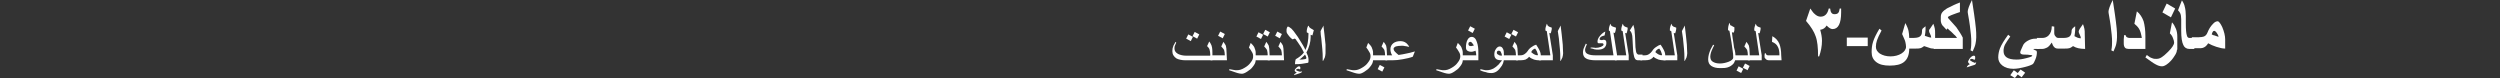 <?xml version="1.0" encoding="utf-8"?>
<!-- Generator: Adobe Illustrator 22.1.0, SVG Export Plug-In . SVG Version: 6.00 Build 0)  -->
<svg version="1.1" id="Layer_1" xmlns="http://www.w3.org/2000/svg" xmlns:xlink="http://www.w3.org/1999/xlink" x="0px" y="0px"
	 width="705px" height="22px" viewBox="0 0 705 22" style="enable-background:new 0 0 705 22;" xml:space="preserve">
<rect x="0" y="0" width="705" height="22" fill="#333333" stroke="none"/>
<style type="text/css">
	.st0{fill:#FFFFFF;}
</style>
<g id="レイヤー_1">
	<g>
		<path class="st0" d="M342,17h-7.7c-1,0-1.9-0.2-2.5-0.5c-0.8-0.5-1.2-1.2-1.2-2.1c0-0.5,0.1-1,0.3-1.5c0.1-0.2,0.3-0.5,0.6-1.1
			l0.2,0.2c-0.1,0.2-0.2,0.5-0.3,0.7c-0.2,0.4-0.2,0.7-0.2,1c0,0.6,0.3,1.1,1,1.5c0.6,0.3,1.4,0.5,2.3,0.5h6.8v-0.2
			c0-0.6-0.1-1.1-0.2-1.5s-0.4-0.7-0.7-1l0.6-1.3c0.2,0.3,0.4,0.5,0.4,0.6c0.4,0.6,0.5,1.5,0.5,2.6V17H342z M336.4,10.4l-0.6,1.2
			l-1.3-0.7l0.6-1.2L336.4,10.4z M338.2,9.7l-0.6,1.2l-1.3-0.7l0.6-1.2L338.2,9.7z"/>
		<path class="st0" d="M346,17h-4.6v-1.4h4c0-0.6-0.1-1.1-0.2-1.5c-0.1-0.2-0.4-0.6-0.8-1l0.6-1.3c0.4,0.5,0.6,0.9,0.7,1.1
			c0.1,0.4,0.2,1.1,0.2,2.1L346,17L346,17z M345.4,9.6l-0.6,1.2l-1.3-0.7l0.6-1.2L345.4,9.6z"/>
		<path class="st0" d="M354.1,17c0,0.6-0.3,1.2-0.8,1.8c-0.4,0.6-1,1-1.6,1.4s-1.1,0.6-1.5,0.6s-0.8-0.1-1.2-0.2
			c-0.3-0.1-0.7-0.2-1.2-0.4c-0.4-0.1-0.8-0.3-1.2-0.4l0.1-0.3c0.4,0.1,0.7,0.1,1.1,0.2s0.7,0.1,1,0.1c0.7,0,1.4-0.2,2.2-0.7
			c0.7-0.4,1.3-0.9,1.7-1.5c0.5-0.6,0.7-1.2,0.7-1.7c0-0.4-0.1-0.9-0.4-1.3c-0.2-0.4-0.5-0.8-0.8-1.2l0.5-1.3c0.4,0.4,0.8,0.8,1,1.2
			c0.2,0.5,0.4,1,0.4,1.5L354.1,17L354.1,17z"/>
		<path class="st0" d="M358.1,17h-4.6v-1.4h4c0-0.6-0.1-1.1-0.2-1.5c-0.1-0.2-0.4-0.6-0.8-1l0.6-1.3c0.4,0.5,0.6,0.9,0.7,1.1
			c0.1,0.4,0.2,1.1,0.2,2.1L358.1,17L358.1,17z M356.2,9.8l-0.6,1.2l-1.3-0.7l0.6-1.2L356.2,9.8z M358.1,9.1l-0.6,1.2l-1.3-0.7
			l0.6-1.2L358.1,9.1z"/>
		<path class="st0" d="M362.1,17h-4.6v-1.4h4c0-0.6-0.1-1.1-0.2-1.5c-0.1-0.2-0.4-0.6-0.8-1l0.6-1.3c0.4,0.5,0.6,0.9,0.7,1.1
			c0.1,0.4,0.2,1.1,0.2,2.1L362.1,17L362.1,17z M361.5,9.6l-0.6,1.2l-1.3-0.7l0.6-1.2L361.5,9.6z"/>
		<path class="st0" d="M370.5,8.5l-0.4,1.5l-0.5-0.2v0.7c0,0.7-0.1,1.4-0.3,2.1c-0.2,0.7-0.5,1.5-0.9,2.2c0.2,0.4,0.3,0.7,0.4,0.9
			c0.1,0.3,0.2,0.7,0.2,1c0,0.2,0,0.4,0,0.5s0,0.3-0.1,0.5c-0.6,0.1-1.2,0.2-1.8,0.3c-0.6,0.1-1.3,0.1-1.9,0.1c0-0.1,0-0.2,0-0.3
			c0-0.4,0.1-0.8,0.2-1.1c0.9-0.5,1.7-1.1,2.3-1.9c-0.4-0.7-0.6-1.2-0.8-1.5c-0.2-0.3-0.5-0.8-1-1.5c-0.2-0.2-0.3-0.4-0.4-0.6
			c-0.2-0.2-0.3-0.3-0.4-0.3s-0.2,0-0.3,0.1c-0.1,0-0.2,0.1-0.2,0.1c-0.1,0-0.3-0.1-0.6-0.4c-0.2-0.2-0.5-0.5-0.7-0.8
			c-0.2-0.2-0.3-0.5-0.4-0.6c-0.1-0.2-0.1-0.4-0.1-0.6c0-0.3,0-0.6,0.1-0.8c0.1-0.3,0.2-0.4,0.3-0.4c0.2,0,0.5,0.2,1,0.6
			c0.4,0.4,0.8,0.9,1.2,1.5c0.4,0.5,0.8,1.1,1.2,1.8l0.8,1.3c0.2,0.4,0.5,0.8,0.7,1.4c0.4-0.7,0.6-1.5,0.7-2.2
			c0.1-0.6,0.2-1.5,0.2-2.5l-0.5-0.3c0-0.4,0-0.7,0.1-1s0.1-0.5,0.3-0.8h0.2c0,0.2,0.1,0.4,0.4,0.6c0.1,0.1,0.3,0.2,0.5,0.3
			S370.4,8.5,370.5,8.5z M367.2,20.1c0,0.1-0.1,0.3-0.3,0.4c-0.1,0.1-0.3,0.1-0.5,0.2l-1.5,0.5c0-0.2,0.3-0.5,0.8-0.7
			c-0.2-0.1-0.3-0.2-0.4-0.3c-0.1-0.1-0.2-0.2-0.2-0.3c0-0.2,0.1-0.4,0.4-0.7c0.3-0.3,0.6-0.5,0.8-0.5c0.1,0,0.2,0,0.3,0.1
			c0.1,0.1,0.1,0.2,0.1,0.3c0,0.1,0,0.2,0,0.2s-0.1,0.2-0.1,0.3c-0.2-0.2-0.3-0.2-0.5-0.2c-0.1,0-0.2,0-0.4,0.1
			c-0.1,0-0.2,0.1-0.2,0.2s0.1,0.2,0.4,0.3s0.5,0.2,0.6,0.2s0.2,0,0.3,0C366.9,20.2,367,20.2,367.2,20.1z M368.4,16.4
			c0-0.1,0-0.2-0.1-0.4c0-0.1-0.1-0.3-0.3-0.6c-0.2,0.2-0.4,0.5-0.7,0.7c-0.3,0.3-0.6,0.5-0.9,0.7c0.6,0,1.1,0,1.4-0.1
			C368.2,16.7,368.4,16.5,368.4,16.4z"/>
		<path class="st0" d="M373.8,15c0,0.4-0.1,0.8-0.2,1.2c-0.1,0.2-0.3,0.6-0.5,1l-0.1-0.1c0-0.2,0-0.3,0-0.5s0-0.3,0-0.4
			c0-0.6,0-1.3-0.1-2.3s-0.2-2-0.3-3.1c-0.1-0.7-0.2-1.3-0.2-2c0.1-0.2,0.2-0.5,0.4-0.8s0.3-0.5,0.4-0.8c0.1,0.6,0.2,1.5,0.3,2.5
			s0.2,2,0.3,2.9C373.8,13.6,373.8,14.4,373.8,15z"/>
		<path class="st0" d="M387.2,17c0,0.6-0.3,1.2-0.8,1.8c-0.4,0.6-1,1-1.6,1.4s-1.1,0.6-1.5,0.6s-0.8-0.1-1.2-0.2
			c-0.3-0.1-0.7-0.2-1.2-0.4c-0.4-0.1-0.8-0.3-1.2-0.4l0.1-0.3c0.4,0.1,0.7,0.1,1.1,0.2s0.7,0.1,1,0.1c0.7,0,1.4-0.2,2.2-0.7
			c0.7-0.4,1.3-0.9,1.7-1.5c0.5-0.6,0.7-1.2,0.7-1.7c0-0.4-0.1-0.9-0.4-1.3c-0.2-0.4-0.5-0.8-0.8-1.2l0.5-1.3c0.4,0.4,0.8,0.8,1,1.2
			c0.2,0.5,0.4,1,0.4,1.5L387.2,17L387.2,17z"/>
		<path class="st0" d="M391.2,17h-4.6v-1.4h4c0-0.6-0.1-1.1-0.2-1.5c-0.1-0.2-0.4-0.6-0.8-1l0.6-1.3c0.4,0.5,0.6,0.9,0.7,1.1
			c0.1,0.4,0.2,1.1,0.2,2.1L391.2,17L391.2,17z M390.4,19l-0.6,1.2l-1.3-0.7l0.6-1.2L390.4,19z"/>
		<path class="st0" d="M399,14.5l-0.6,1.5c-0.8,0.3-1.7,0.5-2.8,0.7c-1.1,0.2-2,0.3-2.9,0.3h-2v-1.4h1.9c-0.2-0.3-0.3-0.5-0.4-0.9
			s-0.1-0.6-0.1-0.9c0-0.6,0.3-1.2,0.8-1.6c0.5-0.4,1.2-0.6,2-0.6c0.7,0,1.2,0.2,1.6,0.5c0.2,0.1,0.5,0.5,0.9,1l-0.2,0.1
			c-0.4-0.1-0.7-0.2-1-0.2c-0.3-0.1-0.6-0.1-0.9-0.1c-0.7,0-1.3,0.1-1.7,0.2c-0.4,0.2-0.6,0.4-0.6,0.6c0,0.3,0.1,0.6,0.4,0.9
			s0.6,0.6,1,0.9c0.9-0.1,1.6-0.3,2.2-0.4C397.2,15,398,14.8,399,14.5z"/>
		<path class="st0" d="M412.5,17c0,0.6-0.3,1.2-0.8,1.8c-0.4,0.6-1,1-1.6,1.4s-1.1,0.6-1.5,0.6s-0.8-0.1-1.2-0.2
			c-0.3-0.1-0.7-0.2-1.2-0.4c-0.4-0.1-0.8-0.3-1.2-0.4l0.1-0.3c0.4,0.1,0.7,0.1,1.1,0.2s0.7,0.1,1,0.1c0.7,0,1.4-0.2,2.2-0.7
			c0.7-0.4,1.3-0.9,1.7-1.5c0.5-0.6,0.7-1.2,0.7-1.7c0-0.4-0.1-0.9-0.4-1.3c-0.2-0.4-0.5-0.8-0.8-1.2l0.5-1.3c0.4,0.4,0.8,0.8,1,1.2
			c0.2,0.5,0.4,1,0.4,1.5L412.5,17L412.5,17z"/>
		<path class="st0" d="M417,17h-5v-1.4h4.3c0-0.5-0.1-0.9-0.2-1.3c-0.3,0.1-0.5,0.2-0.6,0.2c-0.2,0.1-0.5,0.1-0.7,0.1
			c-0.4,0-0.7-0.1-1-0.3s-0.4-0.5-0.4-1c0-0.7,0.1-1.4,0.4-2s0.7-0.9,1.2-0.9c0.7,0,1.2,0.5,1.5,1.5c0.3,0.8,0.4,1.8,0.4,3V17H417z
			 M415.9,8.1l-0.6,1.2L414,8.6l0.6-1.2L415.9,8.1z M415.6,12.8c-0.1-0.2-0.2-0.4-0.4-0.6c-0.2-0.3-0.4-0.4-0.6-0.4
			c-0.1,0-0.3,0.1-0.4,0.2s-0.1,0.3-0.1,0.4c0,0.4,0.2,0.6,0.7,0.6c0.1,0,0.3,0,0.4-0.1C415.4,13,415.5,12.9,415.6,12.8z"/>
		<path class="st0" d="M424.1,16.5c0,0.9-0.3,1.8-1,2.6c-0.7,1-1.6,1.5-2.5,1.5c-0.4,0-0.7,0-1.1-0.1c-0.3-0.1-0.6-0.2-1.1-0.3
			c-0.3-0.1-0.7-0.2-1-0.4l0.1-0.3c0.3,0.1,0.6,0.1,0.9,0.2s0.6,0.1,0.9,0.1c0.7,0,1.3-0.2,1.9-0.5c0.5-0.3,0.9-0.6,1.4-1.1
			c0.2-0.3,0.6-0.7,1-1.2c-0.7,0-1.3-0.1-1.6-0.3c-0.4-0.3-0.6-0.7-0.6-1.3c0-0.6,0.1-1.1,0.4-1.5c0.3-0.5,0.7-0.8,1.1-0.8
			c0.5,0,0.8,0.3,1,0.8c0.2,0.4,0.2,1,0.2,1.8L424.1,16.5L424.1,16.5z M423.6,15.7c-0.1-0.5-0.3-0.9-0.4-1.1
			c-0.1-0.2-0.3-0.3-0.5-0.3s-0.3,0-0.4,0.1s-0.2,0.2-0.2,0.4c0,0.3,0.1,0.5,0.4,0.6C422.7,15.6,423,15.7,423.6,15.7z"/>
		<path class="st0" d="M428.1,17h-4.6v-1.4h4c0-0.6-0.1-1.1-0.2-1.5c-0.1-0.2-0.4-0.6-0.8-1l0.6-1.3c0.4,0.5,0.6,0.9,0.7,1.1
			c0.1,0.4,0.2,1.1,0.2,2.1L428.1,17L428.1,17z M426.2,9.8l-0.6,1.2l-1.3-0.7l0.6-1.2L426.2,9.8z M428.1,9.1l-0.6,1.2l-1.3-0.7
			l0.6-1.2L428.1,9.1z"/>
		<path class="st0" d="M434.6,17h-0.8c-0.4,0-0.8-0.1-1.2-0.2c-0.5-0.2-1-0.4-1.4-0.8c-0.3,0.4-0.6,0.6-1,0.8
			c-0.3,0.1-0.8,0.2-1.4,0.2h-1.3v-1.4h1.2c0.5,0,0.9-0.1,1.3-0.4c0.3-0.2,0.6-0.5,0.8-0.8c0.3-0.5,0.7-0.9,1.2-1.2
			c0.4-0.3,0.8-0.5,1.2-0.6c0.4,0.6,0.7,1.1,0.9,1.5c0.3,0.6,0.4,1.1,0.4,1.5L434.6,17L434.6,17z M433.7,15.4
			c-0.1-0.3-0.2-0.6-0.3-0.9c-0.1-0.3-0.3-0.5-0.5-0.8c-0.3,0.1-0.5,0.2-0.7,0.4c-0.1,0.1-0.3,0.3-0.4,0.6c0.2,0.2,0.5,0.4,0.8,0.6
			c0.4,0.2,0.7,0.3,1,0.3L433.7,15.4z"/>
		<path class="st0" d="M438,17h-4v-1.4h3.2l-1-6.8l-0.4-0.2c0-0.4,0-0.7,0.1-1s0.2-0.6,0.3-0.9l0.1,0.1c0,0.3,0.2,0.5,0.5,0.7
			c0.3,0.1,0.5,0.2,0.8,0.3c0,0.3,0,0.6-0.1,0.9s-0.1,0.5-0.2,0.7l-0.4-0.1l1,6.3V17H438z"/>
		<path class="st0" d="M440.8,15c0,0.4-0.1,0.8-0.2,1.2c-0.1,0.2-0.3,0.6-0.5,1l-0.1-0.1c0-0.2,0-0.3,0-0.5s0-0.3,0-0.4
			c0-0.6,0-1.3-0.1-2.3s-0.2-2-0.3-3.1c-0.1-0.7-0.2-1.3-0.3-2c0.1-0.2,0.2-0.5,0.4-0.8c0.1-0.3,0.3-0.5,0.4-0.8
			c0.1,0.6,0.2,1.5,0.3,2.5c0.1,1.1,0.2,2,0.3,2.9C440.7,13.6,440.8,14.4,440.8,15z"/>
		<path class="st0" d="M455.9,17H450c-1.3,0-2.2-0.2-2.7-0.5c-0.6-0.3-0.9-0.9-0.9-1.7c0-0.5,0.1-1,0.4-1.6c0.1-0.2,0.2-0.5,0.4-0.9
			l0.3,0.2c-0.2,0.4-0.3,0.7-0.4,1s-0.1,0.4-0.1,0.6c0,0.6,0.3,1,0.9,1.2c0.5,0.2,1.1,0.3,2,0.3h5.1l-1-6.8l-0.3-0.2
			c0-0.4,0-0.7,0.1-1s0.2-0.6,0.3-0.9l0.1,0.1c0,0.3,0.2,0.5,0.6,0.7l0.9,0.3c0,0.2,0,0.5-0.1,0.8s-0.1,0.5-0.2,0.7L455,9.2l1,6.3
			L455.9,17L455.9,17z M453,12.1c0,0.6-0.2,1-0.6,1.4c-0.4,0.3-0.9,0.5-1.7,0.5c-0.3,0-0.7,0-1.1-0.1c-0.2-0.1-0.6-0.2-1.1-0.3
			l0.1-0.2c0.1,0,0.3,0,0.5,0c0.4,0,0.7,0.1,0.8,0.1c0.6,0,1.1-0.1,1.6-0.3c0.4-0.2,0.7-0.4,0.7-0.6c0-0.1,0-0.2-0.1-0.3
			s-0.2-0.1-0.3-0.1c-0.1,0-0.2,0-0.3,0h-0.6c-0.1,0-0.2,0-0.3-0.1c-0.1-0.1-0.1-0.2-0.1-0.4c0-0.5,0.2-1,0.7-1.6s1-1,1.5-1.2
			l-0.2,1.1c-0.4,0.1-0.7,0.2-0.9,0.3c-0.3,0.2-0.5,0.4-0.5,0.7c0,0.1,0,0.2,0.1,0.2s0.2,0.1,0.3,0.1c0.1,0,0.2,0,0.3,0l0.4-0.1
			c0.3,0,0.5,0.1,0.6,0.2C452.9,11.5,453,11.7,453,12.1z"/>
		<path class="st0" d="M459.4,17h-4v-1.4h3.2l-1-6.8l-0.4-0.2c0-0.4,0-0.7,0.1-1s0.2-0.6,0.3-0.9l0.1,0.1c0,0.3,0.2,0.5,0.5,0.7
			c0.3,0.1,0.5,0.2,0.8,0.3c0,0.3,0,0.6-0.1,0.9s-0.1,0.5-0.2,0.7l-0.4-0.1l1,6.3V17H459.4z"/>
		<path class="st0" d="M463.1,17H462c-0.4,0-0.7-0.1-0.9-0.4c-0.2-0.3-0.3-0.6-0.4-1.2c-0.1-0.5-0.2-1.1-0.2-1.9
			c0-0.6-0.1-1.2-0.1-1.9c0-0.6-0.1-1.1-0.1-1.5c-0.1-0.3-0.1-0.6-0.2-0.8c-0.1-0.3-0.3-0.5-0.5-0.7l1-1.6c0.2,0.6,0.4,1.4,0.4,2.3
			c0.1,0.6,0.1,1.9,0.2,4c0.1,1,0.2,1.6,0.4,1.8c0.2,0.2,0.3,0.3,0.5,0.3h1.1L463.1,17L463.1,17z"/>
		<path class="st0" d="M469.7,17h-0.8c-0.4,0-0.8-0.1-1.2-0.2c-0.5-0.2-1-0.4-1.4-0.8c-0.3,0.4-0.6,0.6-1,0.8
			c-0.3,0.1-0.8,0.2-1.4,0.2h-1.3v-1.4h1.2c0.5,0,0.9-0.1,1.3-0.4c0.3-0.2,0.6-0.5,0.8-0.8c0.3-0.5,0.7-0.9,1.2-1.2
			c0.4-0.3,0.8-0.5,1.2-0.6c0.4,0.6,0.7,1.1,0.9,1.5c0.3,0.6,0.4,1.1,0.4,1.5L469.7,17L469.7,17z M468.7,15.4
			c-0.1-0.3-0.2-0.6-0.3-0.9c-0.1-0.3-0.3-0.5-0.5-0.8c-0.3,0.1-0.5,0.2-0.7,0.4c-0.1,0.1-0.3,0.3-0.4,0.6c0.2,0.2,0.5,0.4,0.8,0.6
			c0.4,0.2,0.7,0.3,1,0.3L468.7,15.4z"/>
		<path class="st0" d="M473.1,17h-4v-1.4h3.2l-1-6.8l-0.4-0.2c0-0.4,0-0.7,0.1-1s0.2-0.6,0.3-0.9l0.1,0.1c0,0.3,0.2,0.5,0.5,0.7
			c0.3,0.1,0.5,0.2,0.8,0.3c0,0.3,0,0.6-0.1,0.9s-0.1,0.5-0.2,0.7L472,9.3l1,6.3V17H473.1z"/>
		<path class="st0" d="M475.8,15c0,0.4-0.1,0.8-0.2,1.2c-0.1,0.2-0.3,0.6-0.5,1l-0.1-0.1c0-0.2,0-0.3,0-0.5s0-0.3,0-0.4
			c0-0.6,0-1.3-0.1-2.3s-0.2-2-0.3-3.1c-0.1-0.7-0.2-1.3-0.3-2c0.1-0.2,0.2-0.5,0.4-0.8c0.1-0.3,0.3-0.5,0.4-0.8
			c0.1,0.6,0.2,1.5,0.3,2.5c0.1,1.1,0.2,2,0.3,2.9C475.7,13.6,475.8,14.4,475.8,15z"/>
		<path class="st0" d="M489.4,16c0,0.9-0.2,1.5-0.6,2c-0.4,0.4-0.9,0.8-1.6,1c-0.6,0.2-1.3,0.2-2.2,0.2c-1,0-1.8-0.2-2.4-0.6
			s-0.9-1-0.9-1.9c0-0.5,0.1-0.9,0.2-1.4c0.1-0.4,0.3-0.9,0.5-1.4c0.2-0.4,0.4-0.8,0.7-1.3l0.3,0.2c-0.2,0.4-0.4,0.7-0.5,1
			c-0.2,0.4-0.3,0.7-0.4,1c-0.1,0.4-0.2,0.7-0.2,1.1c0,0.7,0.2,1.2,0.7,1.5s1.1,0.5,2,0.5s1.7-0.2,2.5-0.5s1.3-0.8,1.3-1.2
			c0-0.5-0.1-1.4-0.3-2.7c-0.1-1-0.3-2-0.5-3.2l-0.3-1.6l-0.4-0.2c0-0.7,0.1-1.4,0.4-2h0.1c0,0.2,0.1,0.4,0.1,0.5
			c0.1,0.1,0.1,0.2,0.3,0.2c0.2,0.1,0.3,0.2,0.5,0.3c0.1,0.1,0.3,0.1,0.4,0.2c0,0.4,0,0.6,0,0.8s-0.1,0.4-0.2,0.7l-0.5-0.1
			c0,0.1,0.1,0.7,0.2,1.6c0.2,1.1,0.3,2,0.4,2.7C489.4,14.6,489.4,15.4,489.4,16z"/>
		<path class="st0" d="M493.5,17h-4.6v-1.4h4c0-0.6-0.1-1.1-0.2-1.5c-0.1-0.2-0.4-0.6-0.8-1l0.6-1.3c0.4,0.5,0.6,0.9,0.7,1.1
			c0.1,0.4,0.2,1.1,0.2,2.1L493.5,17L493.5,17z M491.6,19.4l-0.6,1.2l-1.3-0.7l0.6-1.2L491.6,19.4z M493.4,18.6l-0.6,1.2l-1.3-0.7
			l0.6-1.2L493.4,18.6z"/>
		<path class="st0" d="M496.9,17h-4v-1.4h3.2l-1-6.8l-0.4-0.2c0-0.4,0-0.7,0.1-1s0.2-0.6,0.3-0.9l0.1,0.1c0,0.3,0.2,0.5,0.5,0.7
			c0.3,0.1,0.5,0.2,0.8,0.3c0,0.3,0,0.6-0.1,0.9s-0.1,0.5-0.2,0.7l-0.4-0.1l1,6.3V17H496.9z"/>
		<path class="st0" d="M502.4,17h-3.6c-0.3,0-0.6-0.1-0.8-0.3c-0.2-0.2-0.4-0.4-0.4-0.6c0-0.2,0-0.4,0-0.6c0-0.2,0.1-0.3,0.1-0.5
			h0.2c0.1,0.2,0.2,0.4,0.3,0.5c0.1,0.1,0.3,0.1,0.5,0.1h3.1c0-1-0.1-1.7-0.4-2.3c-0.3-0.7-0.9-1.2-1.7-1.5l0.1-1.6
			c0.9,0.5,1.6,1.2,2,2.2c0.3,0.8,0.5,1.9,0.5,3.2L502.4,17L502.4,17z"/>
	</g>
</g>
<g id="Layer_1_1_">
	<g>
		<rect x="520.8" y="10.6" class="st0" width="5.9" height="2.4"/>
		<path class="st0" d="M546,13.7c-0.7,0-1.3,0-1.6-0.1s-0.9-0.3-1.8-0.6c-0.4,0.3-0.7,0.5-1.1,0.6c-0.3,0.1-0.8,0.1-1.4,0.1h-1.7
			c0,1.8-0.5,3-1.5,3.8c-0.9,0.7-2.2,1-4,1c-1.7,0-2.9-0.3-3.8-1c-0.9-0.7-1.3-1.6-1.3-2.8c0-1,0.1-2,0.4-2.9c0.3-1,0.9-2.2,1.8-3.7
			l0.6,0.5c-0.7,1.3-1.1,2.2-1.3,2.8s-0.3,1.2-0.3,1.8c0,0.8,0.4,1.4,1.1,1.9c0.8,0.5,1.8,0.8,3,0.8s2.3-0.3,3.1-0.8
			s1.3-1.2,1.3-1.9c0-0.5-0.1-0.9-0.2-1.4c-0.1-0.5-0.5-1.2-0.9-2.2l0.9-3.1c0.5,0.9,0.8,1.7,0.9,2.2c0.1,0.5,0.2,1.2,0.2,2h0.9
			c1,0,1.7-0.1,2.1-0.4c0.4-0.3,0.6-0.7,0.6-1.4c0-0.3,0-0.5,0.1-0.7c0.1-0.1,0.2-0.3,0.4-0.4l0.5-0.4c0,0.1,0,0.3,0,0.6
			c0,0.2,0,0.4,0,0.5c0,0.4-0.1,1-0.2,1.6c0.3,0.1,0.6,0.2,0.9,0.3c0.3,0.1,0.6,0.2,0.9,0.2c0-0.3-0.1-0.6-0.3-1S544,9,544,8.8
			c0-0.1,0-0.2,0-0.3s0.1-0.2,0.2-0.3l1-1.5c0.2,0.5,0.3,0.9,0.4,1.3c0.1,0.4,0.1,0.9,0.1,1.5v4.2"/>
		<path class="st0" d="M553.5,13.8h-8.2v-3.1h6.6c-0.3-0.4-0.5-0.7-0.8-0.9c-0.2-0.2-0.5-0.5-0.8-0.8c-0.4-0.3-0.8-0.7-1.1-1
			l-0.3,0.4c-0.6-0.7-1-1.1-1.1-1.2c-0.3-0.4-0.5-0.9-0.5-1.5c0-0.8,0-1.3,0.1-1.6c0.1-0.4,0.4-0.8,0.9-1.2c0.4-0.3,0.8-0.6,1.3-0.8
			c0.4-0.2,0.8-0.4,1.4-0.7c0.3-0.1,0.8-0.4,1.7-0.7v2.7c0,0-0.3,0.1-0.9,0.3c-0.7,0.2-1.2,0.5-1.6,0.6c-0.6,0.3-0.9,0.4-0.9,0.6
			c0,0.1,0.2,0.4,0.7,0.9c0.7,0.7,1.2,1.4,1.7,1.9c0.7,1,1.3,1.9,1.8,2.9L553.5,13.8"/>
		<path class="st0" d="M557.3,17.6c-0.1,0.2-0.1,0.4-0.2,0.5c-0.1,0.1-0.2,0.2-0.3,0.2l-2.2,0.7c0.1-0.3,0.3-0.5,0.4-0.6
			c0.1-0.1,0.3-0.2,0.5-0.3c-0.2-0.1-0.3-0.3-0.4-0.4c-0.1-0.1-0.1-0.2-0.1-0.3c0-0.1,0-0.2,0.1-0.3c0.1-0.1,0.1-0.2,0.2-0.4
			c0.4-0.6,0.9-1,1.3-1c0.1,0,0.2,0,0.3,0.1s0.1,0.2,0.1,0.4c0,0.1,0,0.2,0,0.3c0,0.1-0.1,0.2-0.2,0.4c-0.3-0.2-0.6-0.3-0.7-0.3
			s-0.2,0-0.4,0.1c-0.1,0-0.2,0.1-0.2,0.2s0.2,0.2,0.5,0.4c0.3,0.2,0.5,0.3,0.7,0.3C556.6,17.8,556.9,17.7,557.3,17.6 M557.3,10.5
			c0,0.7-0.1,1.3-0.2,1.8c-0.1,0.6-0.4,1.3-0.8,2.2l-0.6-0.3c0.2-1,0.2-1.8,0.2-2.4c0-0.5,0-1.1-0.1-2s-0.2-1.8-0.3-2.6
			c-0.1-0.9-0.3-1.9-0.5-3.1c-0.1-0.4-0.1-0.7-0.1-0.9s0.1-0.6,0.3-1.2s0.5-1.2,0.9-2l0.6,4c0.2,1.5,0.4,2.8,0.5,4
			C557.3,8.8,557.3,9.7,557.3,10.5z"/>
		<path class="st0" d="M575.3,13.8h-1c-0.3,0-0.5,0-0.7,0c-0.1,0-0.2,0.1-0.2,0.1c0.2,0.1,0.4,0.2,0.6,0.3c0.2,0,0.3,0.1,0.3,0.2
			c0.1,0.1,0.1,0.2,0.1,0.4c0,0.5-0.1,1.2-0.4,1.9c-0.3,0.7-0.5,1.2-0.8,1.4c-0.3,0.2-1,0.5-2.2,0.8s-2.3,0.5-3.2,0.5
			c-1.3,0-2.3-0.3-3.1-0.9s-1.2-1.4-1.2-2.3c0-0.9,0.2-1.8,0.5-2.6c0.4-1,1.2-2.3,2.3-3.8l0.6,0.5c-0.7,1-1.2,1.7-1.5,2.3
			s-0.4,1.2-0.4,1.8c0,0.8,0.3,1.4,0.9,1.8c0.6,0.4,1.5,0.6,2.8,0.6c0.7,0,1.6-0.1,2.7-0.4c1.2-0.3,1.7-0.5,1.7-0.7
			c0-0.1-0.2-0.2-0.7-0.2c-0.4-0.1-0.9-0.1-1.5-0.1c-0.8,0-1.2-0.2-1.2-0.6c0-0.2,0.1-0.5,0.3-0.9c0.1-0.3,0.3-0.6,0.4-0.9
			c0.2-0.6,0.7-1.1,1.4-1.5s1.4-0.6,2.2-0.6h1.1v2.9 M571.1,20.5l-1,1.3L569,21l-0.8,1l-1.3-0.8l1-1.4l1.1,0.8l0.8-1L571.1,20.5z"/>
		<path class="st0" d="M588,13.8c-0.8,0-1.4-0.1-1.9-0.2c-0.5-0.1-1-0.3-1.5-0.6c-0.4,0.3-0.7,0.5-1.1,0.6c-0.3,0.1-0.8,0.1-1.4,0.1
			h-1.7c-0.5,0-0.8-0.1-1.1-0.4c-0.3-0.3-0.5-0.7-0.7-1.3c-0.4,0.6-0.8,1.1-1.3,1.4c-0.4,0.2-0.9,0.4-1.4,0.4h-1.5v-3.1h1.5
			c0.7,0,1.3-0.2,1.8-0.7c0.6-0.6,0.9-1.5,0.9-2.6l0.7,0.1c0,0.2,0,0.5,0,0.8s0,0.7,0,1c0,0.4,0.1,0.7,0.4,1
			c0.2,0.3,0.5,0.4,0.8,0.4h1.3c0.8,0,1.4-0.1,1.8-0.4c0.4-0.3,0.6-0.9,0.6-1.7c0-0.2,0.1-0.3,0.2-0.5c0.1-0.1,0.2-0.2,0.4-0.4
			l0.4-0.3c0,0.1,0,0.3,0,0.6c0,0.2,0,0.4,0,0.5c0,0.4-0.1,1-0.2,1.7c0.3,0.1,0.5,0.3,0.8,0.4c0.3,0.1,0.6,0.2,1,0.2
			c0-0.3-0.1-0.6-0.3-1s-0.3-0.7-0.3-0.8c0-0.2,0-0.3,0.1-0.5c0,0,0.1-0.2,0.2-0.4l0.9-1.3c0.2,0.5,0.3,0.9,0.4,1.3
			c0.1,0.4,0.1,0.9,0.1,1.5L588,13.8"/>
		<path class="st0" d="M597,10.5c0,0.7-0.1,1.3-0.2,1.8c-0.1,0.6-0.4,1.3-0.8,2.2l-0.6-0.3c0.2-1,0.2-1.8,0.2-2.4c0-0.5,0-1.1-0.1-2
			s-0.2-1.8-0.3-2.6c-0.1-0.9-0.3-1.9-0.5-3.1c-0.1-0.4-0.1-0.7-0.1-0.9s0.1-0.6,0.3-1.2s0.5-1.2,0.9-2l0.6,4c0.2,1.5,0.4,2.8,0.5,4
			C597,8.8,597,9.7,597,10.5"/>
		<path class="st0" d="M604.9,13.8h-4.6c-0.4,0-0.8-0.1-1-0.3c-0.3-0.3-0.4-0.7-0.4-1.3c0-0.3,0-0.7,0-1.1c0-0.4,0.1-0.8,0.1-1.2
			h0.4c0.1,0.3,0.2,0.5,0.4,0.6s0.4,0.2,0.7,0.2h3.5c-0.2-1.1-0.4-2-0.8-2.6c-0.3-0.5-0.8-1-1.3-1.4l0.7-3.5
			c0.9,0.7,1.5,1.7,1.9,2.8c0.3,1.1,0.5,2.5,0.5,4.2v3.6"/>
		<path class="st0" d="M613.9,14c0,0.5-0.2,1.1-0.7,1.8c-0.5,0.8-1,1.4-1.7,2c-0.7,0.6-1.3,0.9-1.8,0.9c-0.6,0-1.2-0.2-1.9-0.6
			c-0.6-0.3-1.5-1-2.8-1.9l0.4-0.7c0.6,0.5,1.1,0.8,1.5,0.9c0.4,0.2,0.8,0.2,1.2,0.2c0.5,0,0.9-0.1,1.4-0.4s1.1-0.8,1.9-1.6
			c1.1-1.1,1.7-2,1.7-2.6c0-0.3-0.1-0.7-0.3-1.2c-0.2-0.6-0.5-1-0.9-1.4l0.6-3.1c0.5,0.5,0.8,1.1,1.1,1.8s0.4,1.5,0.4,2.3V14
			 M613.4,2.4l-1.2,2.5l-2.4-1.4L611,1L613.4,2.4z"/>
		<path class="st0" d="M618.8,13.8h-1.4c-0.8,0-1.4-0.4-1.7-1.1c-0.4-0.8-0.6-2.1-0.6-4V5.4c0-0.7-0.1-1.3-0.3-1.7
			c-0.1-0.2-0.3-0.5-0.6-0.8l1.1-2.8c0.4,0.6,0.7,1.2,0.8,1.8c0.2,0.7,0.3,1.6,0.3,2.6v2.2c0,1.6,0.1,2.7,0.3,3.3
			c0.1,0.5,0.4,0.7,0.7,0.7h1.4V13.8"/>
		<path class="st0" d="M627.5,13.7c-0.7,0-1.6-0.2-2.5-0.5s-1.6-0.6-2.3-1c-0.4,0.7-0.9,1.1-1.5,1.3c-0.3,0.1-0.7,0.1-1.1,0.1h-2
			v-3.1h2c0.6,0,1.1-0.1,1.4-0.2c0.5-0.2,0.8-0.6,1-1.1c0.4-1,0.9-1.8,1.5-2.4c0.5-0.6,1-0.8,1.4-0.8c0.3,0,0.8,0.6,1.3,1.7
			c0.5,1.2,0.8,2.4,0.8,3.4L627.5,13.7 M625.6,10.3c0-0.2-0.1-0.5-0.4-0.9c-0.3-0.5-0.6-0.7-0.8-0.7c-0.3,0-0.5,0.3-0.7,1
			c0.4,0.2,0.6,0.3,0.8,0.3c0.5,0.2,0.9,0.3,0.9,0.3C625.5,10.5,625.6,10.4,625.6,10.3z"/>
		<path class="st0" d="M512.7,16c0-2.6-0.2-4.5-0.7-5.8c-0.4-1.2-1.3-2.7-2.7-4.3l1.2-3.5c0.5,0.7,0.9,1.3,1.2,1.5
			c0.5,0.5,1.1,0.8,1.7,0.8c1.2,0,2-0.8,2.3-2.3h0.4c0.1,1.1,0.5,1.6,1.2,1.6c0.5,0,0.9-0.1,1.1-0.4c0.2-0.2,0.3-0.6,0.4-1.2h0.4
			c0,0.2,0,0.5,0,0.7c0,0.3,0,0.4,0,0.4c0,3.1-0.8,4.7-2.4,4.7c-0.5,0-1-0.3-1.7-1c-0.4,0.7-1,1.1-1.8,1.2c0.3,1.1,0.5,2.1,0.5,3.1
			c0,1.5-0.3,3-0.8,4.4h-0.3"/>
	</g>
</g>
</svg>
